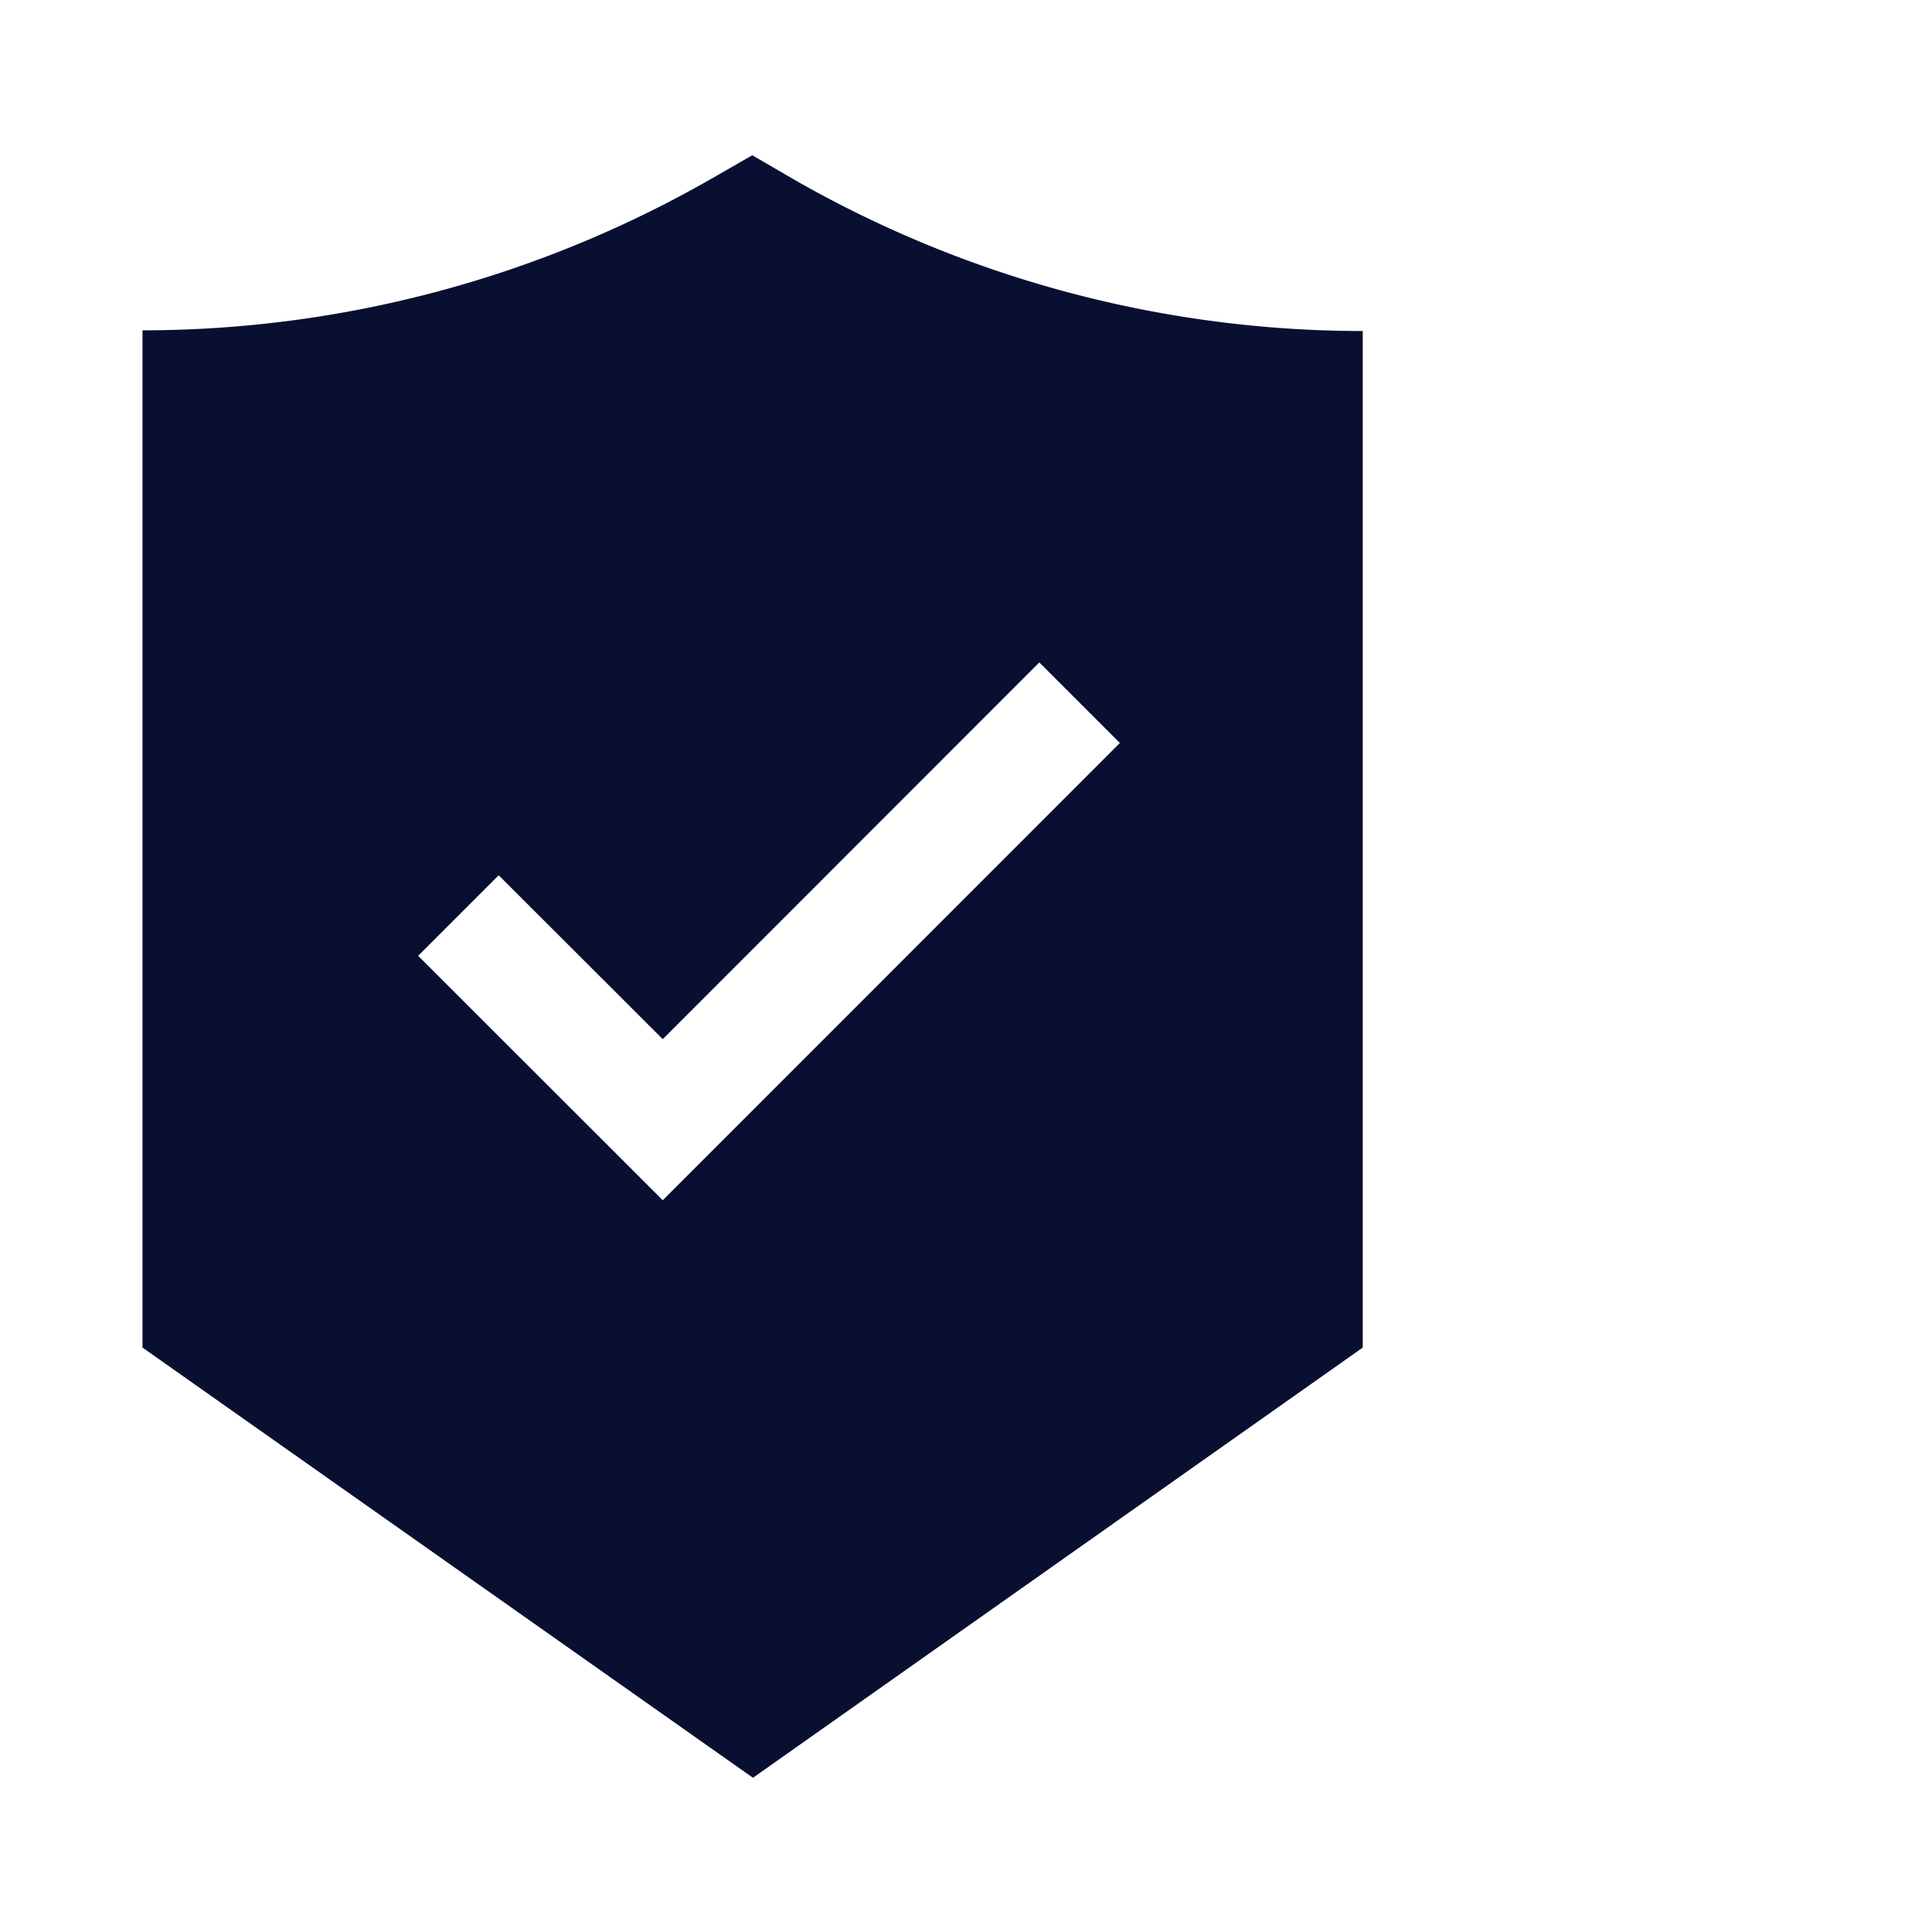 <svg id="Layer_1" data-name="Layer 1" xmlns="http://www.w3.org/2000/svg" viewBox="0 0 112 112"><defs><style>.cls-1{fill:#090f30;}</style></defs><path class="cls-1" d="M79,19.19a66.37,66.37,0,0,1-33-8.8L43.61,9l-2.35,1.35a66.4,66.4,0,0,1-33,8.8V78.12l35.39,24.94L79,78.12V19.19ZM38.42,69.58,24.24,55.41l4.67-4.67,9.51,9.5L60.25,38.4l4.67,4.67Z"/></svg>